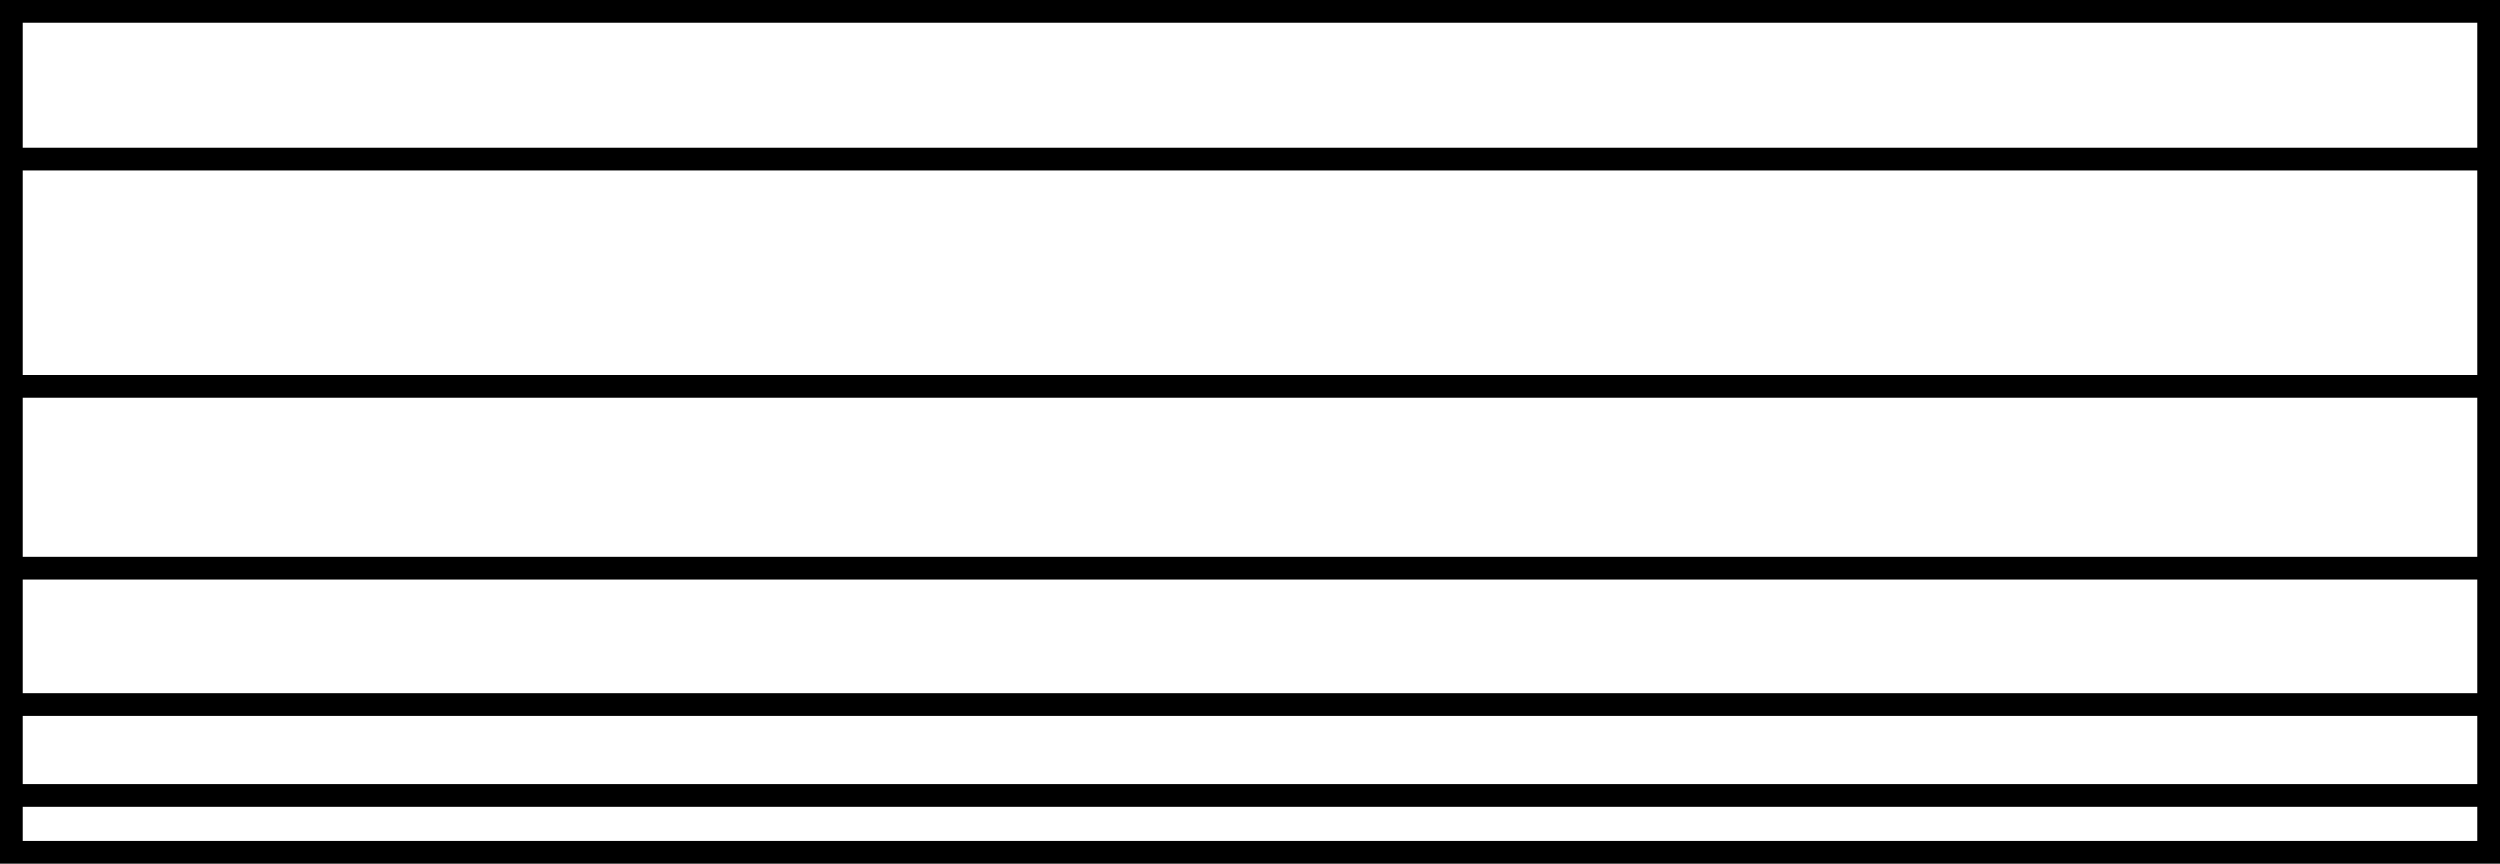 <svg xmlns="http://www.w3.org/2000/svg" width="110" height="38" viewBox="0 0 110 38">
  <g id="Group_2140" data-name="Group 2140" transform="translate(-440 -372.68)">
    <g id="Rectangle_686" data-name="Rectangle 686" transform="translate(440 372.68)" fill="none" stroke="#000" stroke-width="1">
      <rect width="110" height="38" stroke="none"/>
      <rect x="0.5" y="0.5" width="109" height="37" fill="none"/>
    </g>
    <line id="Line_614" data-name="Line 614" x2="109" transform="translate(440.5 379.68)" fill="none" stroke="#000" stroke-width="1"/>
    <line id="Line_615" data-name="Line 615" x2="109" transform="translate(440.5 389.68)" fill="none" stroke="#000" stroke-width="1"/>
    <line id="Line_616" data-name="Line 616" x2="109" transform="translate(440.5 397.68)" fill="none" stroke="#000" stroke-width="1"/>
    <line id="Line_617" data-name="Line 617" x2="109" transform="translate(440.5 403.68)" fill="none" stroke="#000" stroke-width="1"/>
    <line id="Line_618" data-name="Line 618" x2="109" transform="translate(440.5 407.68)" fill="none" stroke="#000" stroke-width="1"/>
  </g>
</svg>
